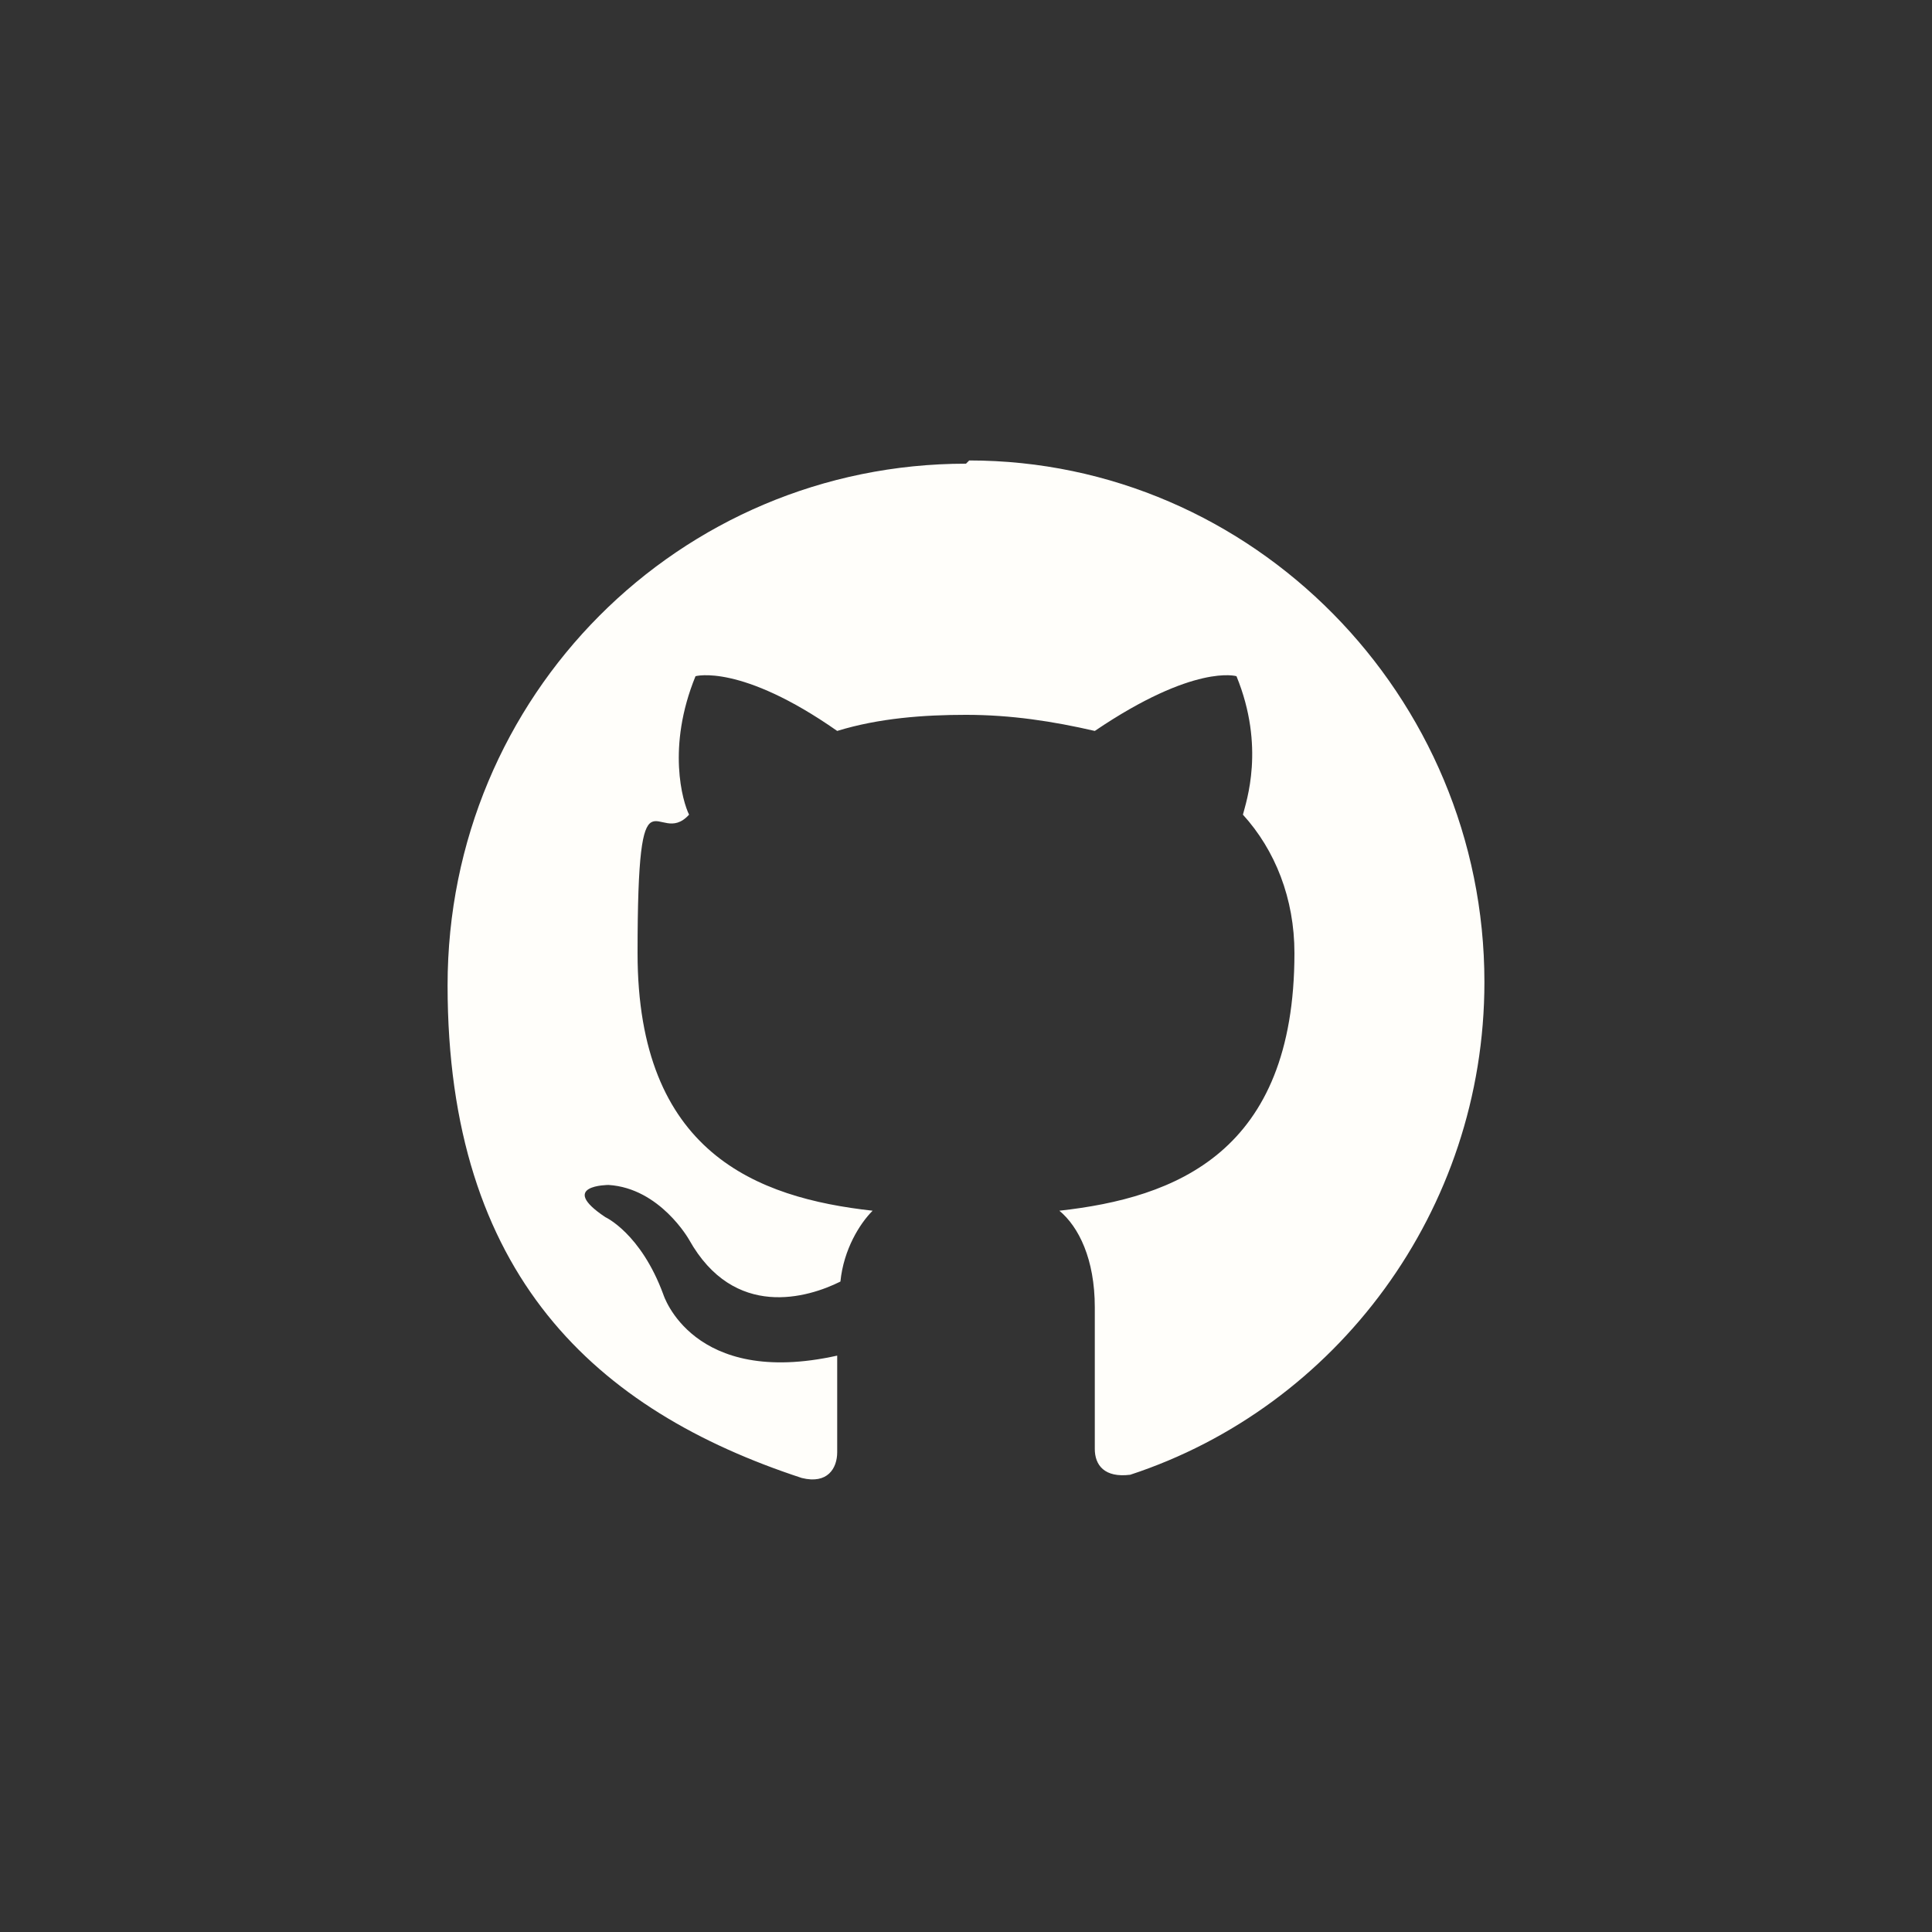 <?xml version="1.0" encoding="UTF-8"?>
<svg id="Calque_1" xmlns="http://www.w3.org/2000/svg" version="1.1" viewBox="0 0 60 60">
  <rect x="0" y="0" width="60" height="60" fill="#333333" stroke="none"/>
  <!-- Generator: Adobe Illustrator 29.1.0, SVG Export Plug-In . SVG Version: 2.1.0 Build 142)  -->
  <defs>
    <style>
      .st0 {
        fill: #fffefa;
        fill-rule: evenodd;
      }
    </style>
  </defs>
  <path class="st0" d="M30,14.4c-8.9,0-16.1,7.2-16.1,16.2s4.6,13.2,11,15.3c.8.2,1.1-.3,1.1-.8s0-1.7,0-3c-4.5,1-5.4-1.9-5.4-1.9-.7-1.9-1.8-2.4-1.8-2.4-1.5-1,.1-1,.1-1,1.6.1,2.5,1.7,2.5,1.7,1.4,2.5,3.7,1.8,4.7,1.3.1-1,.6-1.8,1-2.2-3.6-.4-7.3-1.8-7.3-8s.6-3.2,1.6-4.3c-.2-.4-.7-2.1.2-4.3,0,0,1.4-.4,4.4,1.7,1.3-.4,2.7-.5,4-.5,1.4,0,2.7.2,4,.5,3.1-2.1,4.4-1.7,4.4-1.7.9,2.2.3,3.9.2,4.3,1,1.1,1.6,2.6,1.6,4.3,0,6.2-3.7,7.6-7.3,8,.6.5,1.1,1.5,1.1,3,0,2.2,0,3.9,0,4.4s.3.9,1.1.8c6.4-2.1,11-8.2,11-15.3,0-8.9-7.2-16.2-16-16.2Z"/>
</svg>
